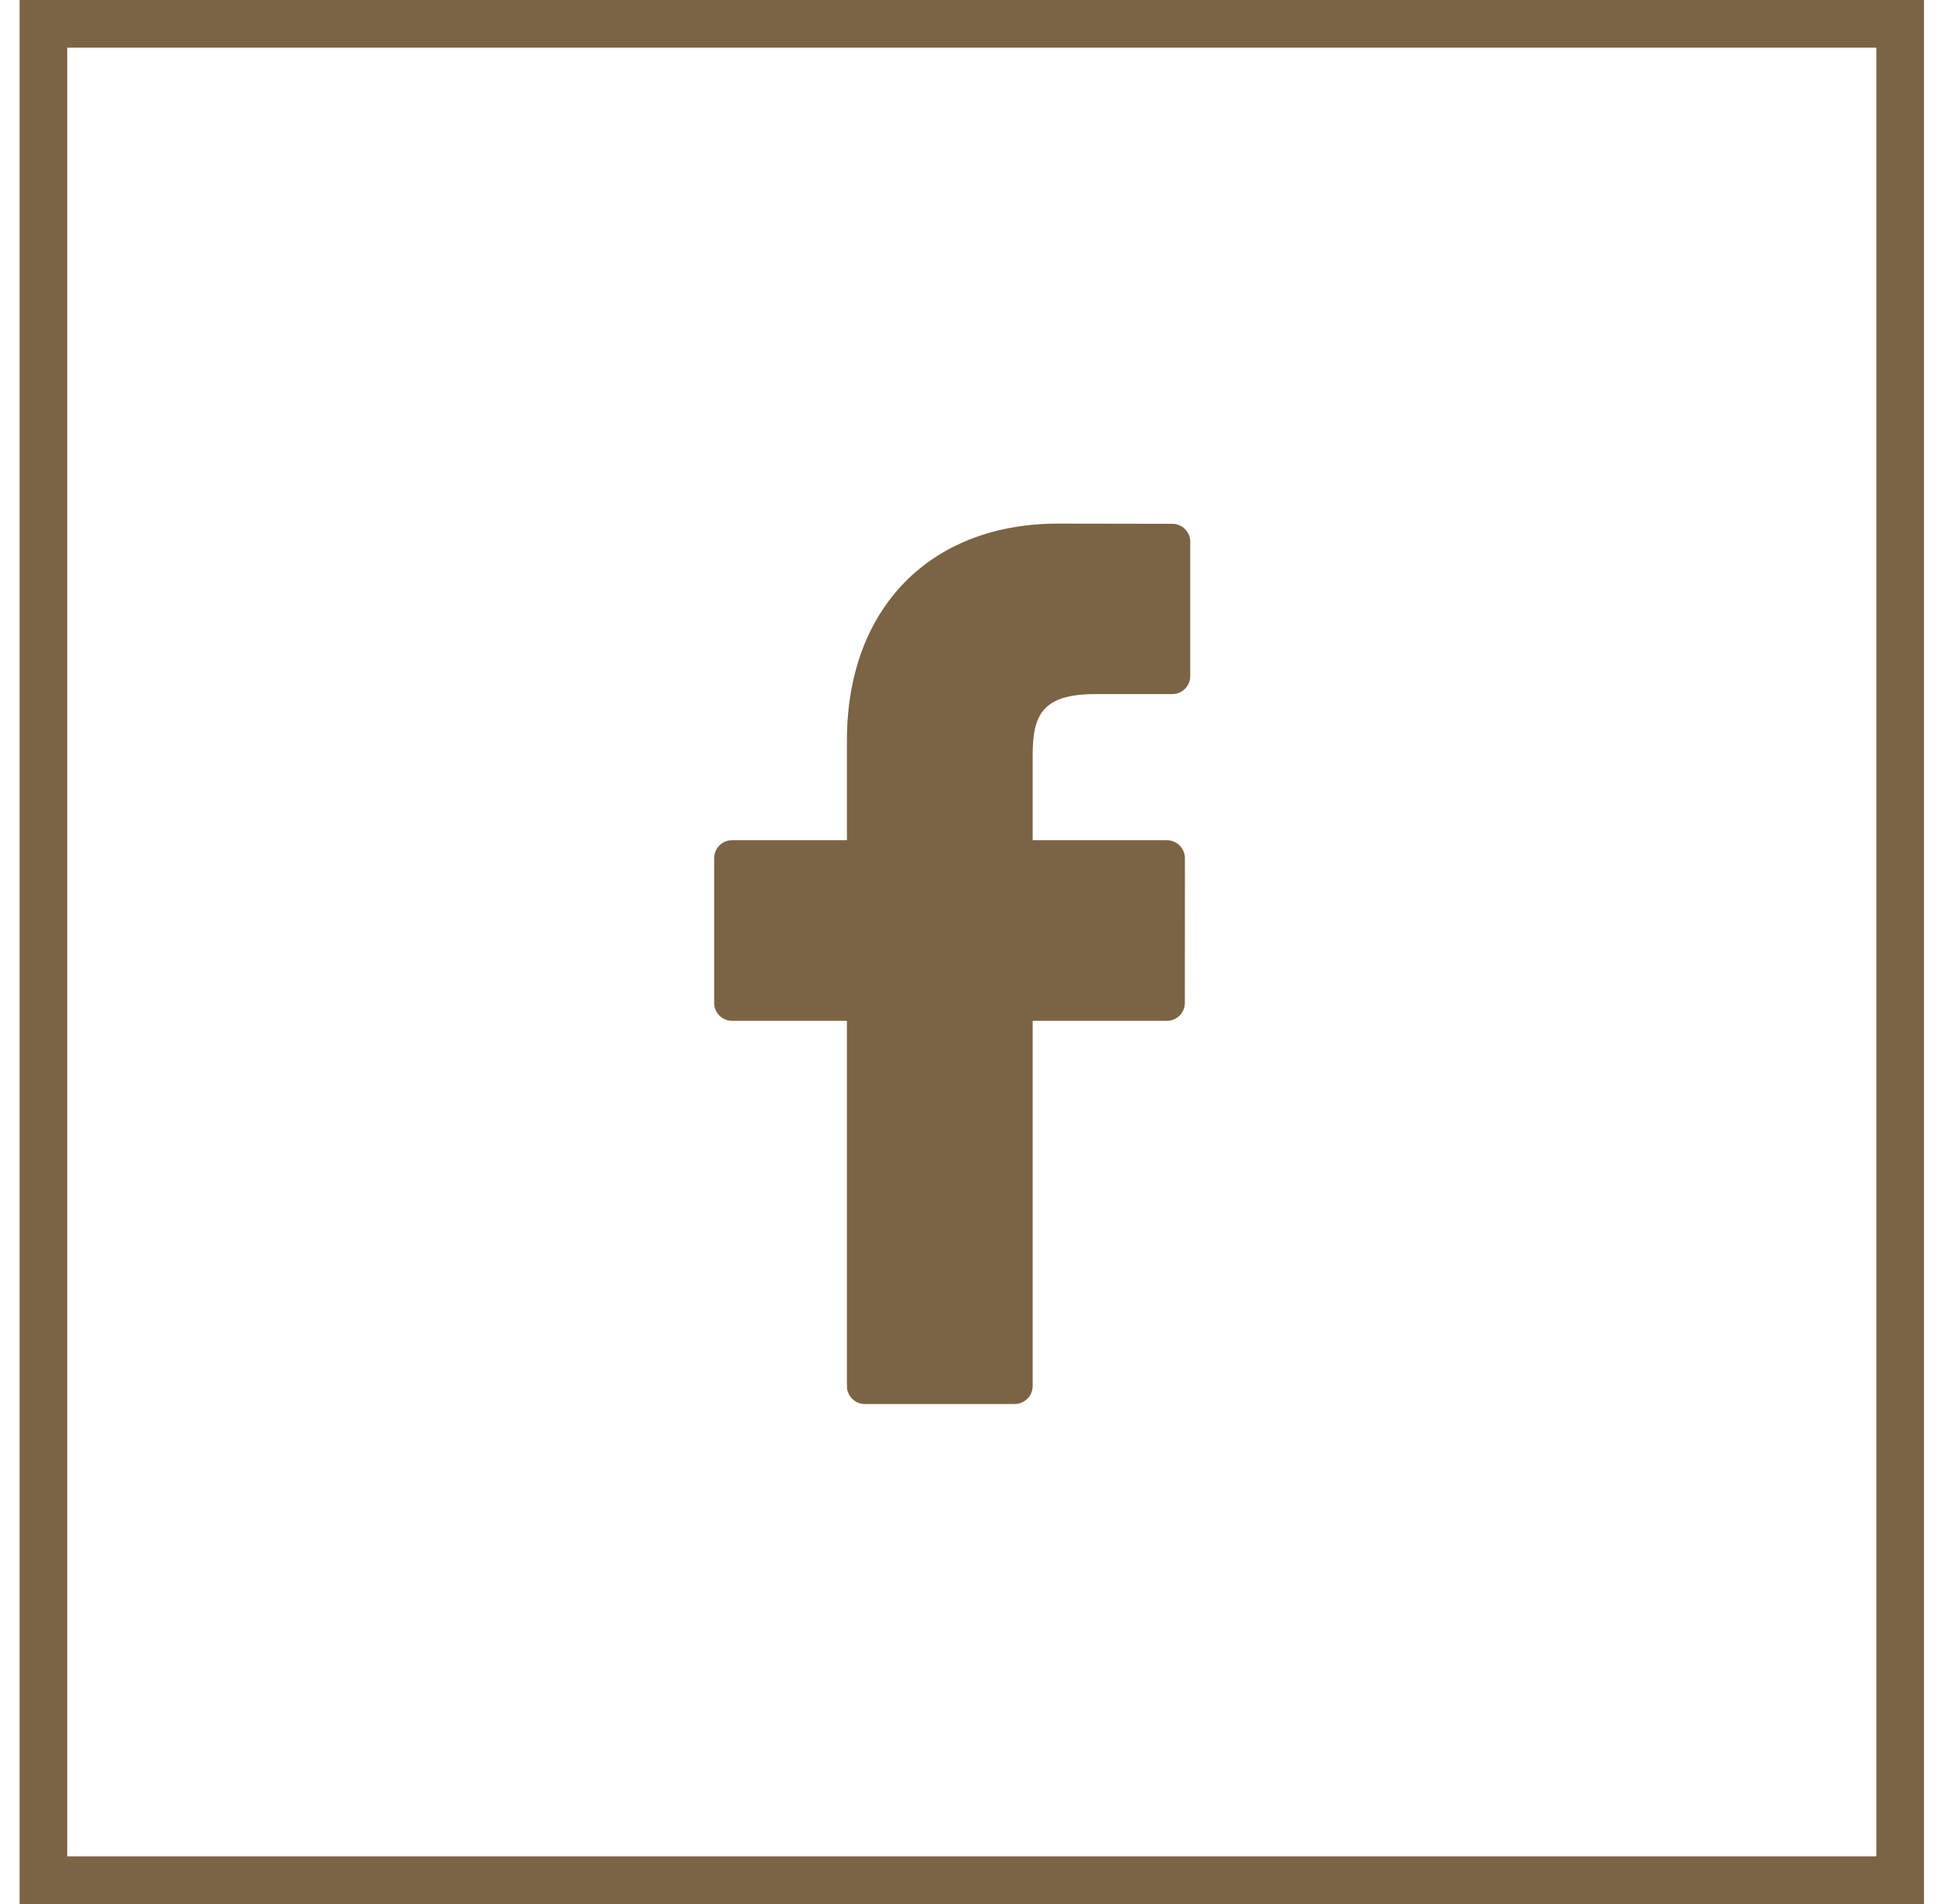 <?xml version="1.0" encoding="UTF-8"?> <svg xmlns="http://www.w3.org/2000/svg" width="41" height="40" viewBox="0 0 41 40" fill="none"> <path d="M24.623 11.004L22.225 11C19.53 11 17.789 12.787 17.789 15.552V17.651H15.377C15.169 17.651 15 17.82 15 18.028V21.069C15 21.277 15.169 21.446 15.377 21.446H17.789V29.119C17.789 29.328 17.957 29.496 18.166 29.496H21.312C21.521 29.496 21.69 29.327 21.69 29.119V21.446H24.509C24.718 21.446 24.887 21.277 24.887 21.069L24.888 18.028C24.888 17.928 24.848 17.832 24.777 17.761C24.707 17.691 24.61 17.651 24.51 17.651H21.69V15.872C21.69 15.016 21.893 14.582 23.007 14.582L24.623 14.582C24.831 14.582 25 14.413 25 14.205V11.381C25 11.173 24.831 11.004 24.623 11.004Z" fill="#7B6444"></path> <rect x="0.912" y="0.5" width="39" height="39" stroke="#7B6444"></rect> </svg> 